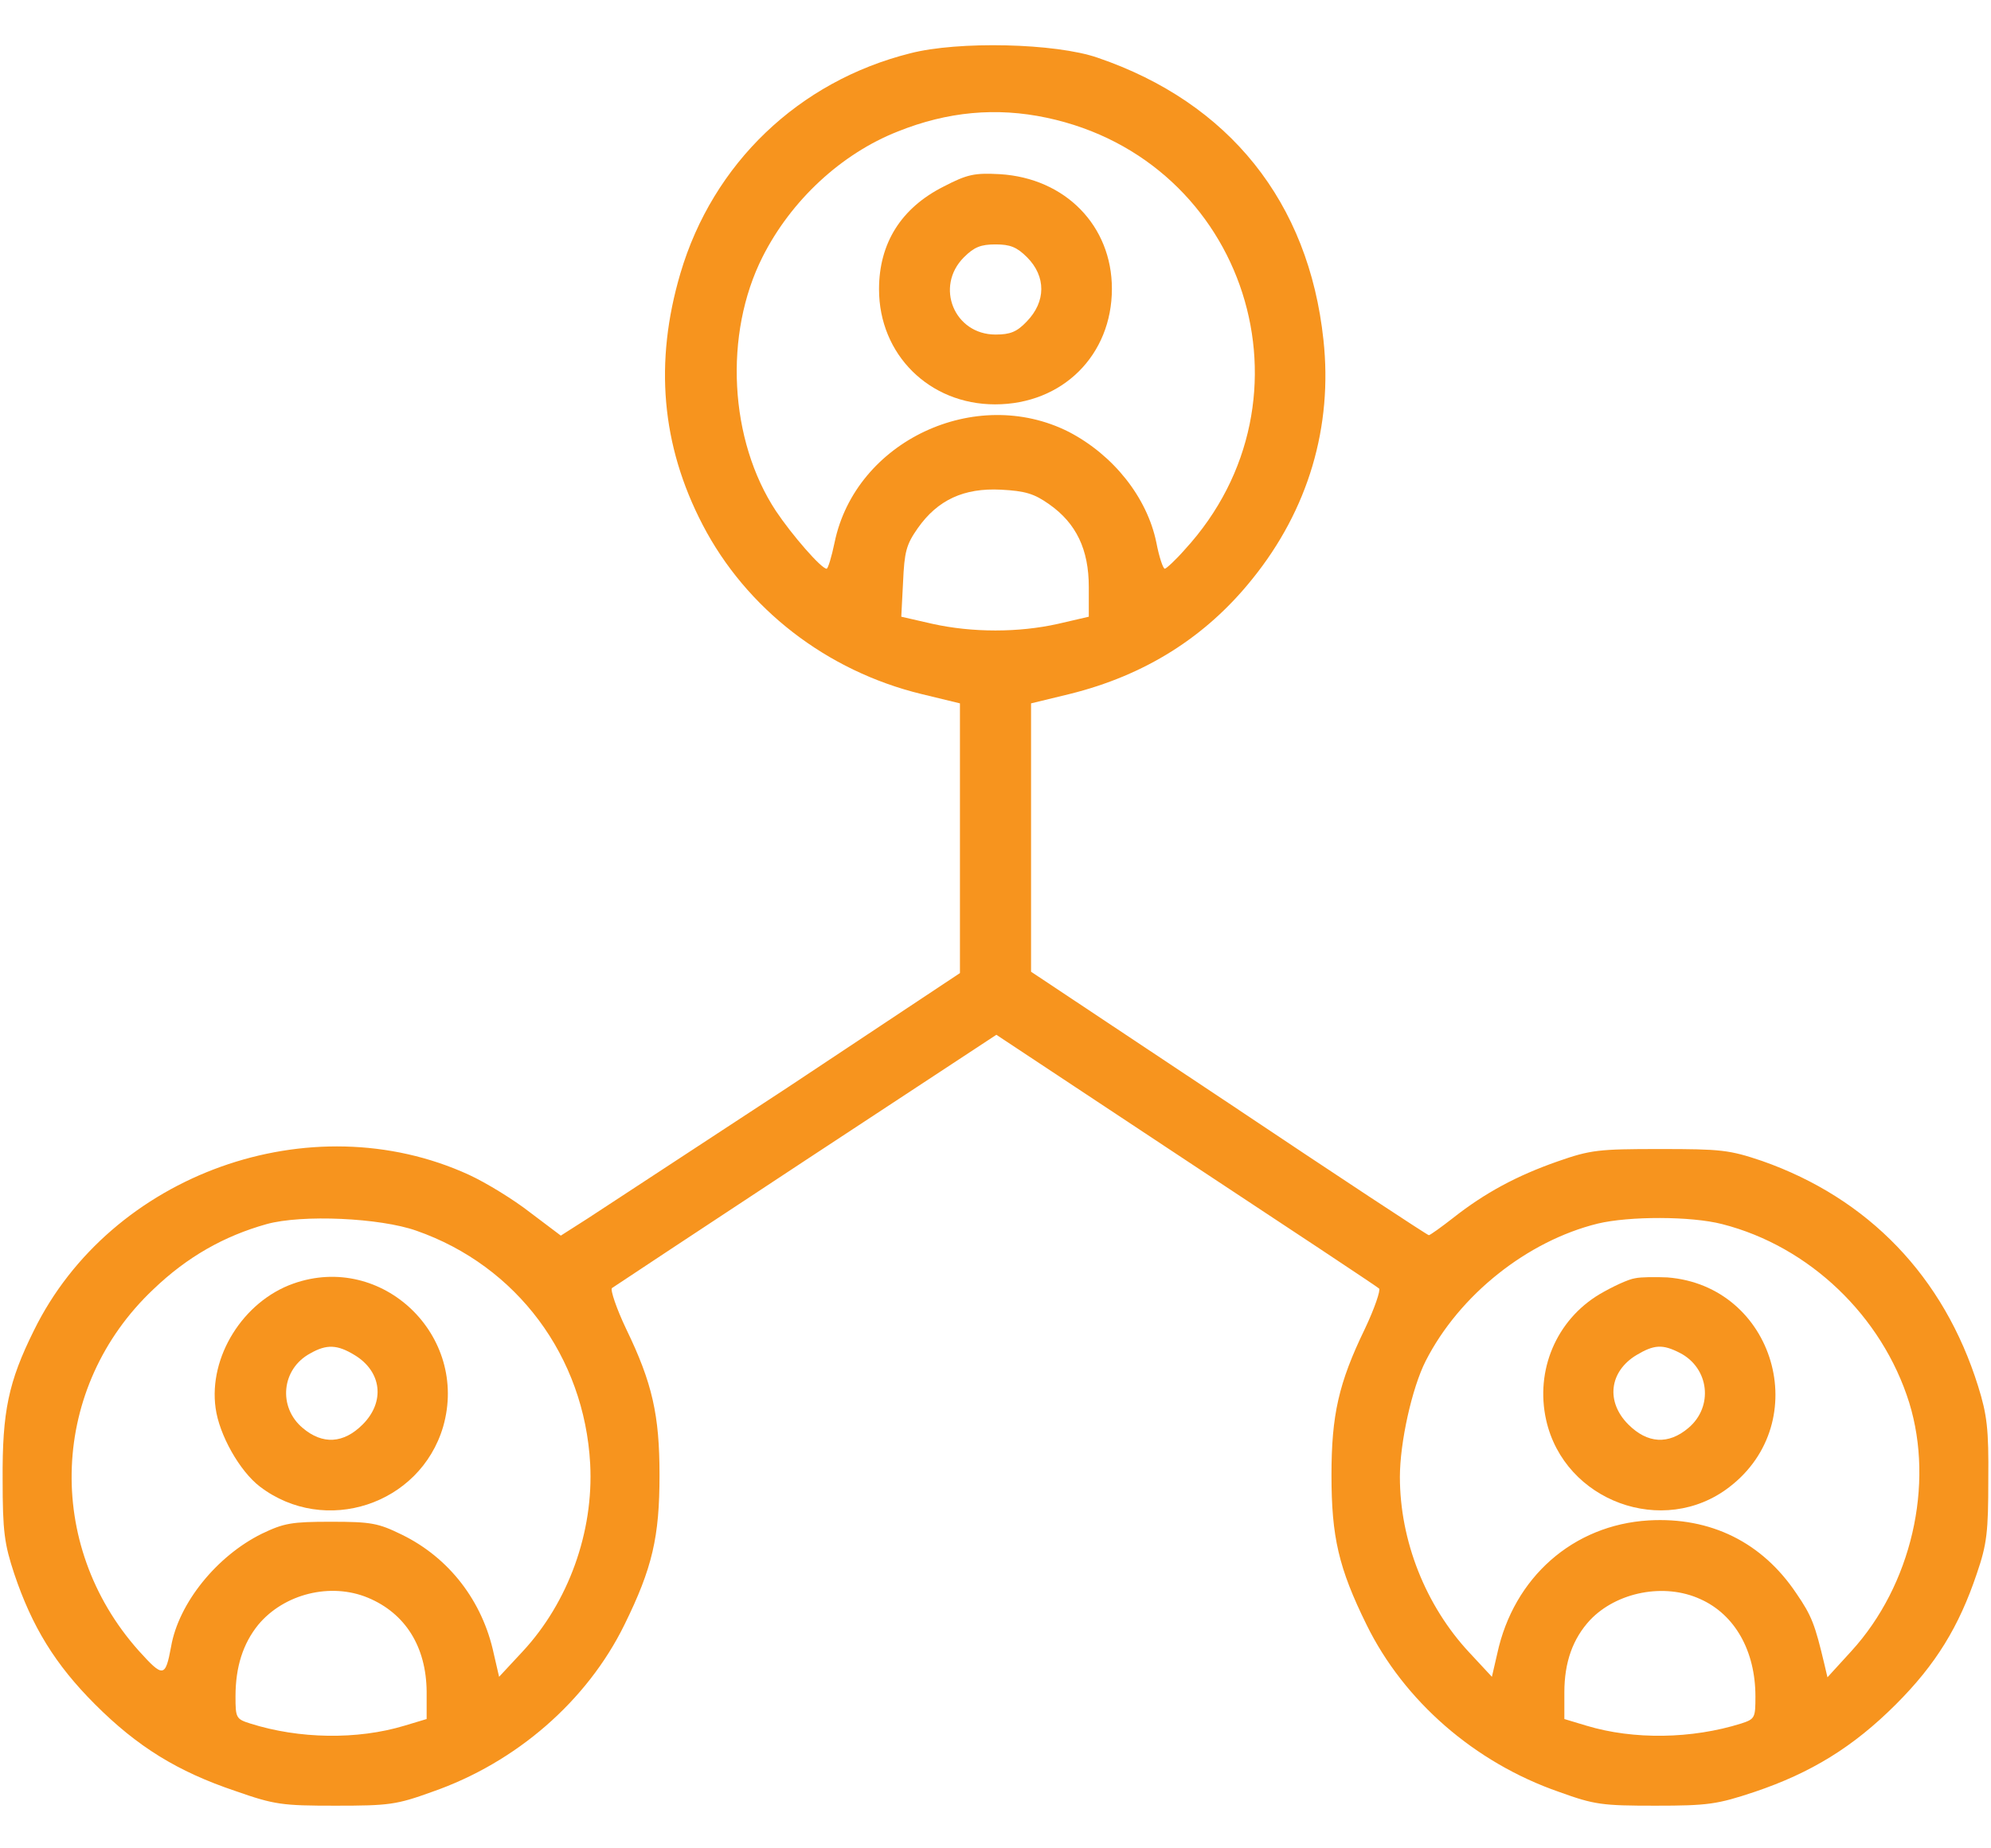 <svg width="28" height="26" viewBox="0 0 28 26" fill="none" xmlns="http://www.w3.org/2000/svg">
<path d="M12.8 0.75C11.231 1.144 10.025 2.3 9.569 3.844C9.2 5.094 9.3 6.263 9.881 7.381C10.494 8.562 11.625 9.438 12.956 9.762L13.5 9.894V11.794V13.688L11.081 15.294C9.744 16.169 8.481 17 8.269 17.137L7.887 17.381L7.456 17.056C7.225 16.875 6.837 16.637 6.594 16.525C4.369 15.506 1.556 16.512 0.475 18.719C0.119 19.438 0.031 19.856 0.037 20.812C0.037 21.544 0.062 21.719 0.2 22.137C0.45 22.881 0.775 23.413 1.337 23.975C1.931 24.569 2.494 24.919 3.312 25.194C3.862 25.387 3.969 25.4 4.719 25.4C5.469 25.4 5.575 25.387 6.075 25.206C7.262 24.794 8.256 23.925 8.781 22.856C9.175 22.056 9.275 21.619 9.275 20.75C9.275 19.906 9.175 19.456 8.806 18.694C8.669 18.406 8.581 18.144 8.606 18.119C8.631 18.1 9.862 17.288 11.331 16.319L14.012 14.556L16.675 16.319C18.144 17.288 19.369 18.1 19.394 18.125C19.419 18.144 19.331 18.406 19.194 18.694C18.825 19.456 18.725 19.906 18.725 20.75C18.725 21.619 18.825 22.056 19.219 22.856C19.744 23.925 20.737 24.794 21.925 25.206C22.425 25.387 22.531 25.4 23.281 25.4C24.019 25.4 24.15 25.381 24.675 25.206C25.469 24.938 26.062 24.575 26.662 23.975C27.225 23.413 27.55 22.881 27.8 22.137C27.944 21.719 27.962 21.544 27.962 20.812C27.969 20.1 27.944 19.9 27.819 19.5C27.337 17.956 26.275 16.856 24.781 16.331C24.319 16.175 24.206 16.163 23.344 16.163C22.481 16.163 22.369 16.175 21.906 16.337C21.331 16.538 20.881 16.781 20.437 17.131C20.269 17.262 20.112 17.375 20.094 17.375C20.075 17.375 18.812 16.544 17.281 15.519L14.5 13.669V11.781V9.894L15.044 9.762C16.1 9.5 16.956 8.963 17.612 8.144C18.4 7.169 18.744 6 18.612 4.781C18.406 2.844 17.287 1.444 15.437 0.812C14.844 0.606 13.475 0.575 12.8 0.75ZM14.719 1.656C17.525 2.25 18.606 5.612 16.662 7.731C16.531 7.881 16.4 8 16.381 8C16.356 8 16.3 7.831 16.262 7.631C16.131 6.994 15.656 6.4 15.031 6.075C13.719 5.412 12.031 6.206 11.737 7.631C11.694 7.838 11.644 8 11.625 8C11.55 8 11.137 7.525 10.912 7.188C10.256 6.194 10.175 4.7 10.725 3.612C11.125 2.819 11.831 2.163 12.625 1.85C13.325 1.569 14.012 1.506 14.719 1.656ZM14.756 7.094C15.137 7.362 15.312 7.731 15.312 8.256V8.675L14.881 8.775C14.325 8.9 13.675 8.9 13.112 8.775L12.675 8.675L12.7 8.188C12.719 7.763 12.744 7.662 12.906 7.431C13.187 7.031 13.556 6.862 14.075 6.888C14.419 6.906 14.544 6.944 14.756 7.094ZM5.856 17.312C7.269 17.806 8.219 19.081 8.3 20.594C8.35 21.55 7.994 22.538 7.35 23.231L7.019 23.587L6.944 23.262C6.787 22.525 6.319 21.913 5.65 21.587C5.319 21.425 5.219 21.406 4.656 21.406C4.1 21.406 3.994 21.425 3.681 21.575C3.05 21.887 2.512 22.55 2.406 23.163C2.325 23.6 2.294 23.6 1.95 23.219C0.619 21.725 0.706 19.506 2.156 18.137C2.631 17.681 3.15 17.387 3.75 17.219C4.25 17.081 5.344 17.131 5.856 17.312ZM24.219 17.219C25.444 17.531 26.469 18.512 26.85 19.731C27.206 20.887 26.881 22.3 26.037 23.225L25.7 23.594L25.656 23.406C25.525 22.856 25.481 22.731 25.262 22.413C24.781 21.694 24.056 21.337 23.187 21.387C22.125 21.45 21.287 22.188 21.056 23.262L20.981 23.587L20.662 23.244C20.05 22.587 19.687 21.675 19.687 20.775C19.687 20.294 19.856 19.525 20.05 19.144C20.525 18.212 21.481 17.456 22.469 17.212C22.912 17.106 23.781 17.106 24.219 17.219ZM5.175 22.475C5.7 22.694 5.994 23.163 6 23.794V24.181L5.687 24.275C5.025 24.475 4.206 24.462 3.519 24.244C3.319 24.181 3.312 24.163 3.312 23.863C3.312 23.444 3.419 23.119 3.631 22.856C3.994 22.419 4.65 22.256 5.175 22.475ZM23.912 22.494C24.4 22.712 24.687 23.225 24.687 23.863C24.687 24.163 24.681 24.181 24.487 24.244C23.794 24.462 22.975 24.475 22.312 24.275L22 24.181V23.806C22 23.381 22.119 23.05 22.362 22.788C22.737 22.394 23.406 22.262 23.912 22.494Z" fill="#F7941E"/>
<path d="M13.269 2.625C12.675 2.925 12.362 3.419 12.362 4.069C12.362 4.987 13.069 5.688 13.994 5.688C14.944 5.688 15.637 4.994 15.637 4.062C15.637 3.175 14.981 2.506 14.062 2.45C13.706 2.431 13.606 2.45 13.269 2.625ZM14.444 3.619C14.712 3.888 14.712 4.244 14.437 4.525C14.3 4.669 14.206 4.706 14 4.706C13.419 4.706 13.144 4.031 13.556 3.619C13.7 3.475 13.794 3.438 14 3.438C14.206 3.438 14.3 3.475 14.444 3.619Z" fill="#F7941E"/>
<path d="M4.125 18.056C3.419 18.306 2.932 19.087 3.032 19.806C3.082 20.181 3.369 20.694 3.657 20.913C4.569 21.606 5.907 21.169 6.232 20.069C6.6 18.788 5.375 17.613 4.125 18.056ZM4.988 19.062C5.369 19.294 5.419 19.719 5.1 20.038C4.832 20.306 4.538 20.325 4.257 20.087C3.907 19.794 3.957 19.256 4.363 19.038C4.594 18.906 4.744 18.913 4.988 19.062Z" fill="#F7941E"/>
<path d="M22.994 17.981C22.9 17.994 22.675 18.1 22.494 18.206C21.888 18.569 21.588 19.275 21.744 19.975C22 21.119 23.394 21.631 24.319 20.919C25.519 20 24.956 18.087 23.45 17.969C23.288 17.962 23.081 17.962 22.994 17.981ZM23.625 19.031C24.038 19.244 24.1 19.788 23.744 20.087C23.463 20.325 23.169 20.306 22.9 20.038C22.581 19.719 22.631 19.294 23.013 19.062C23.263 18.913 23.381 18.906 23.625 19.031Z" fill="#F7941E"/>
</svg>
